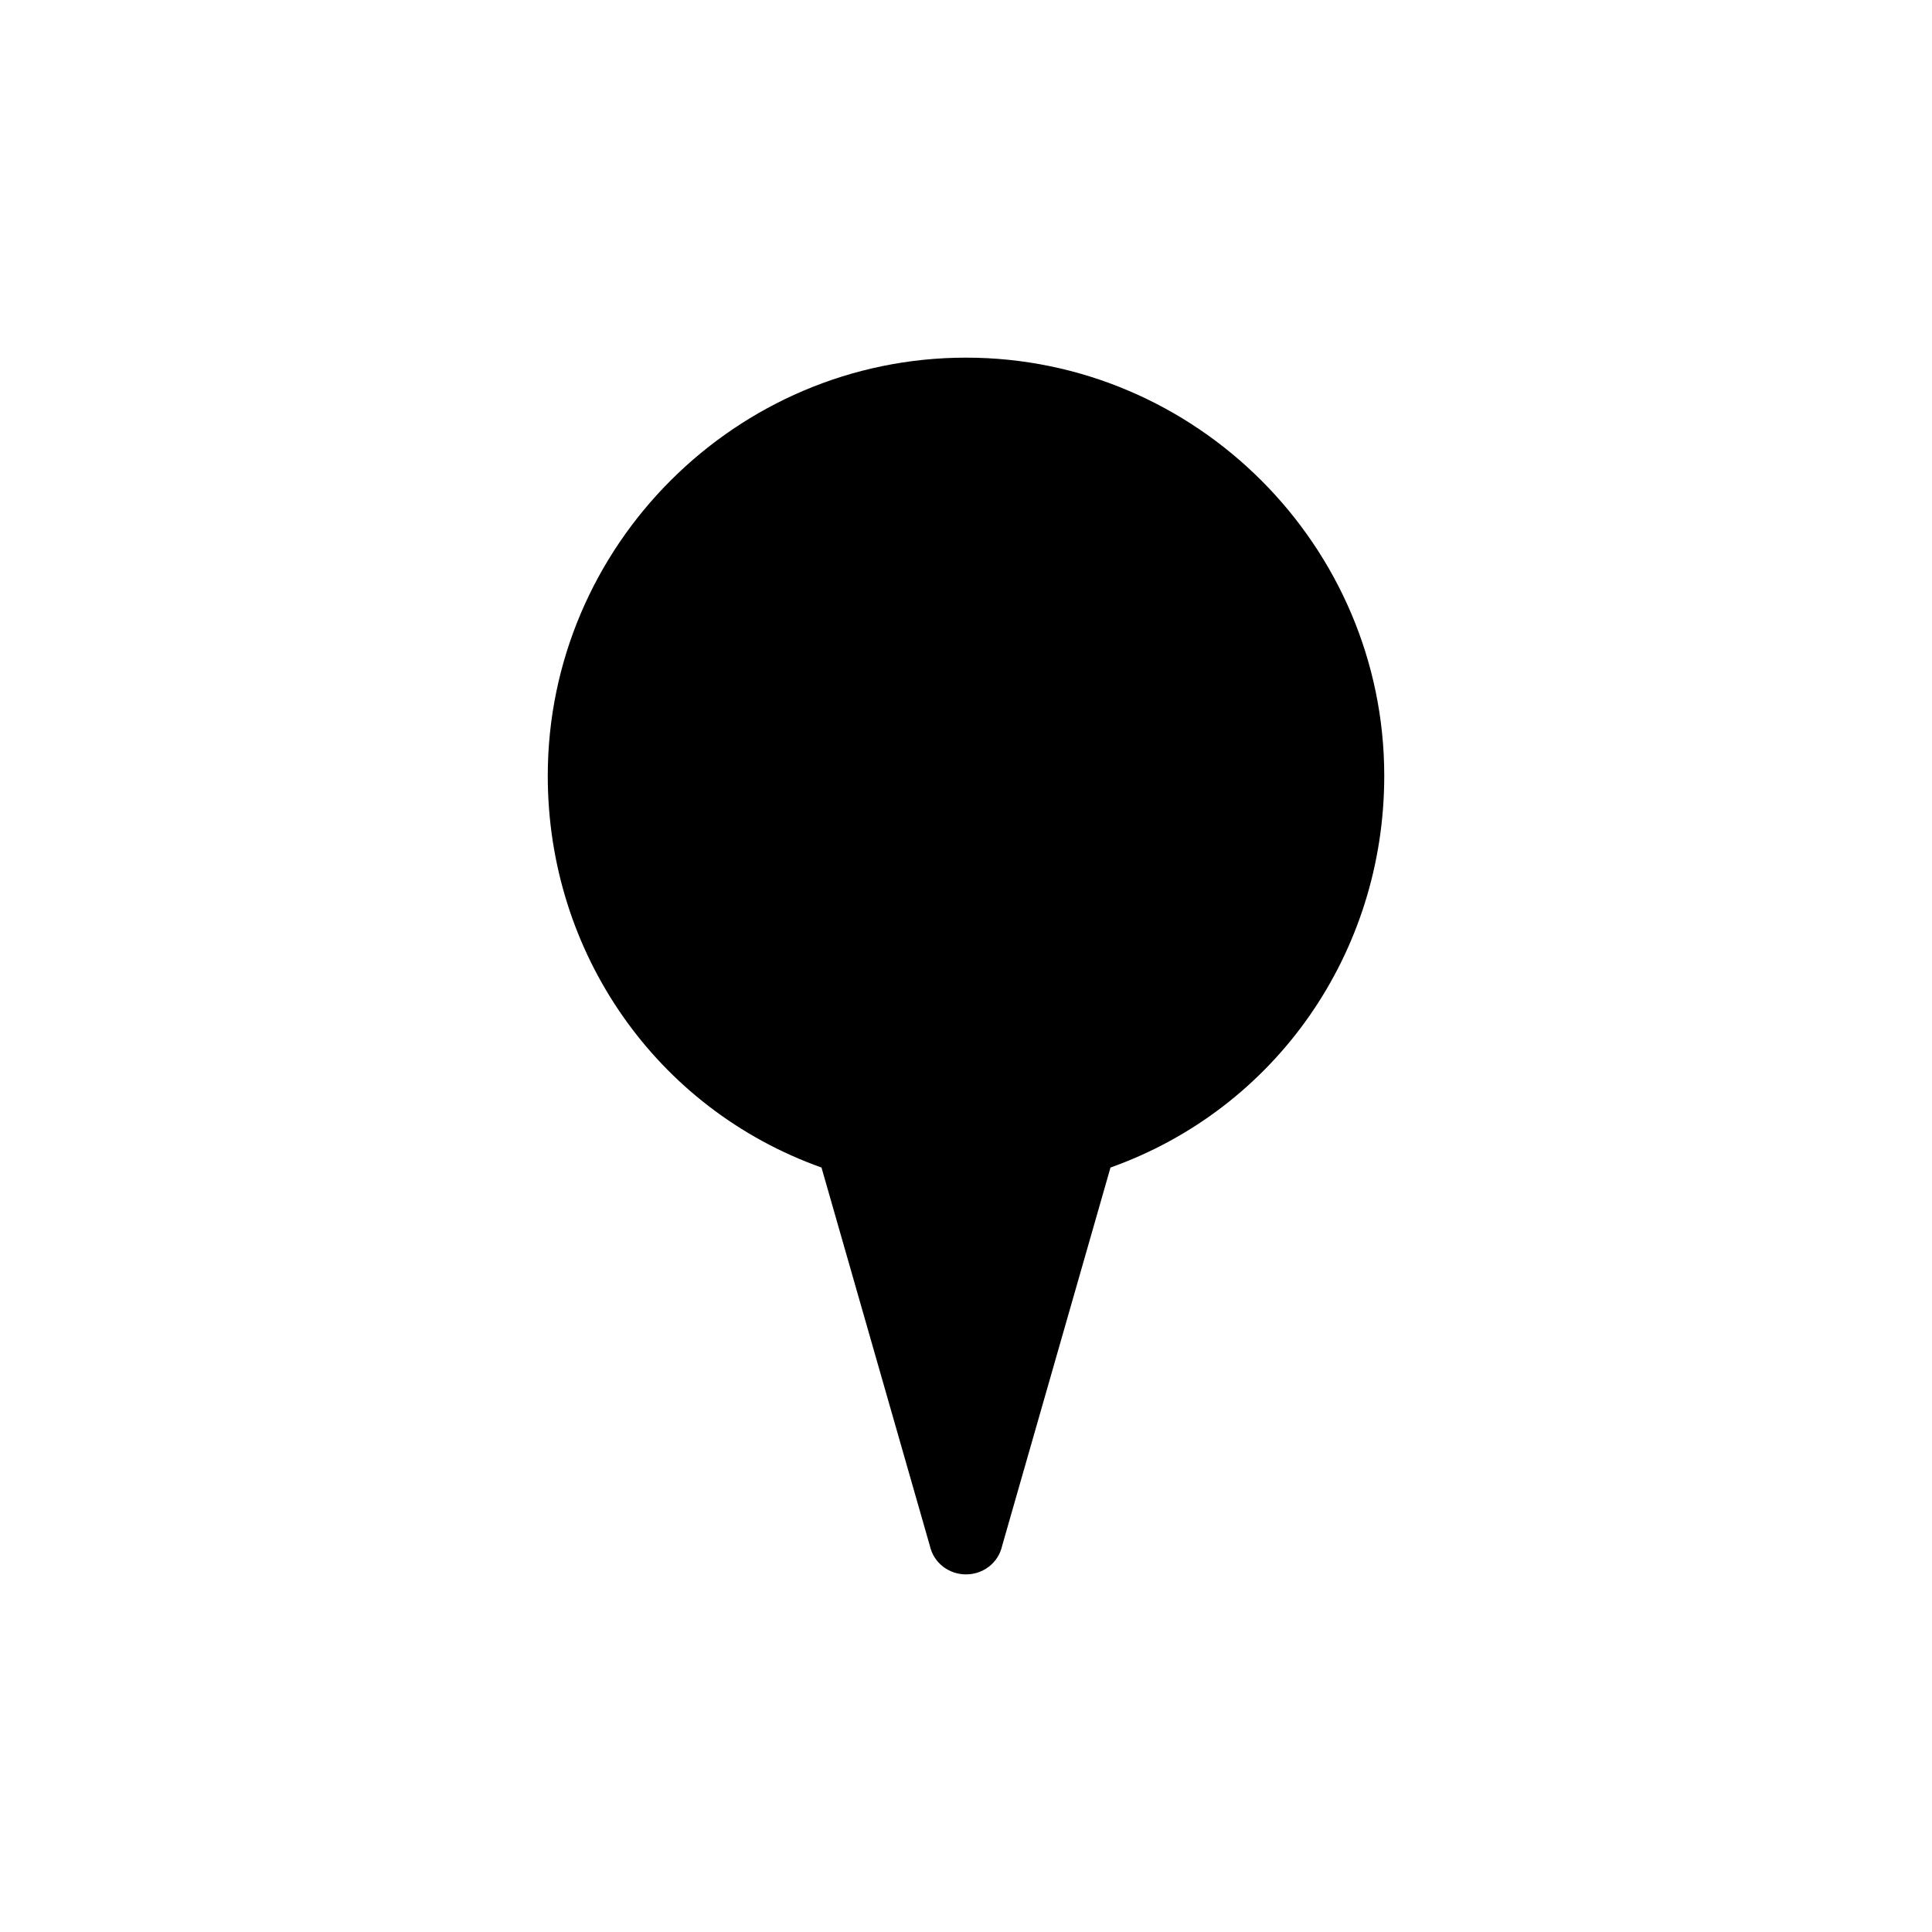 <?xml version="1.0" encoding="UTF-8"?>
<!-- The Best Svg Icon site in the world: iconSvg.co, Visit us! https://iconsvg.co -->
<svg fill="#000000" width="800px" height="800px" version="1.1" viewBox="144 144 512 512" xmlns="http://www.w3.org/2000/svg">
 <path d="m510.84 349.62c0 46.855-28.719 88.168-72.547 103.79l-28.719 100.26c-1.008 4.535-5.039 7.559-9.574 7.559s-8.566-3.023-9.574-7.559l-28.719-100.26c-43.824-15.617-72.543-56.93-72.543-103.79 0-60.961 49.879-110.84 110.84-110.84 60.961 0.004 110.84 49.879 110.84 110.84z"/>
</svg>